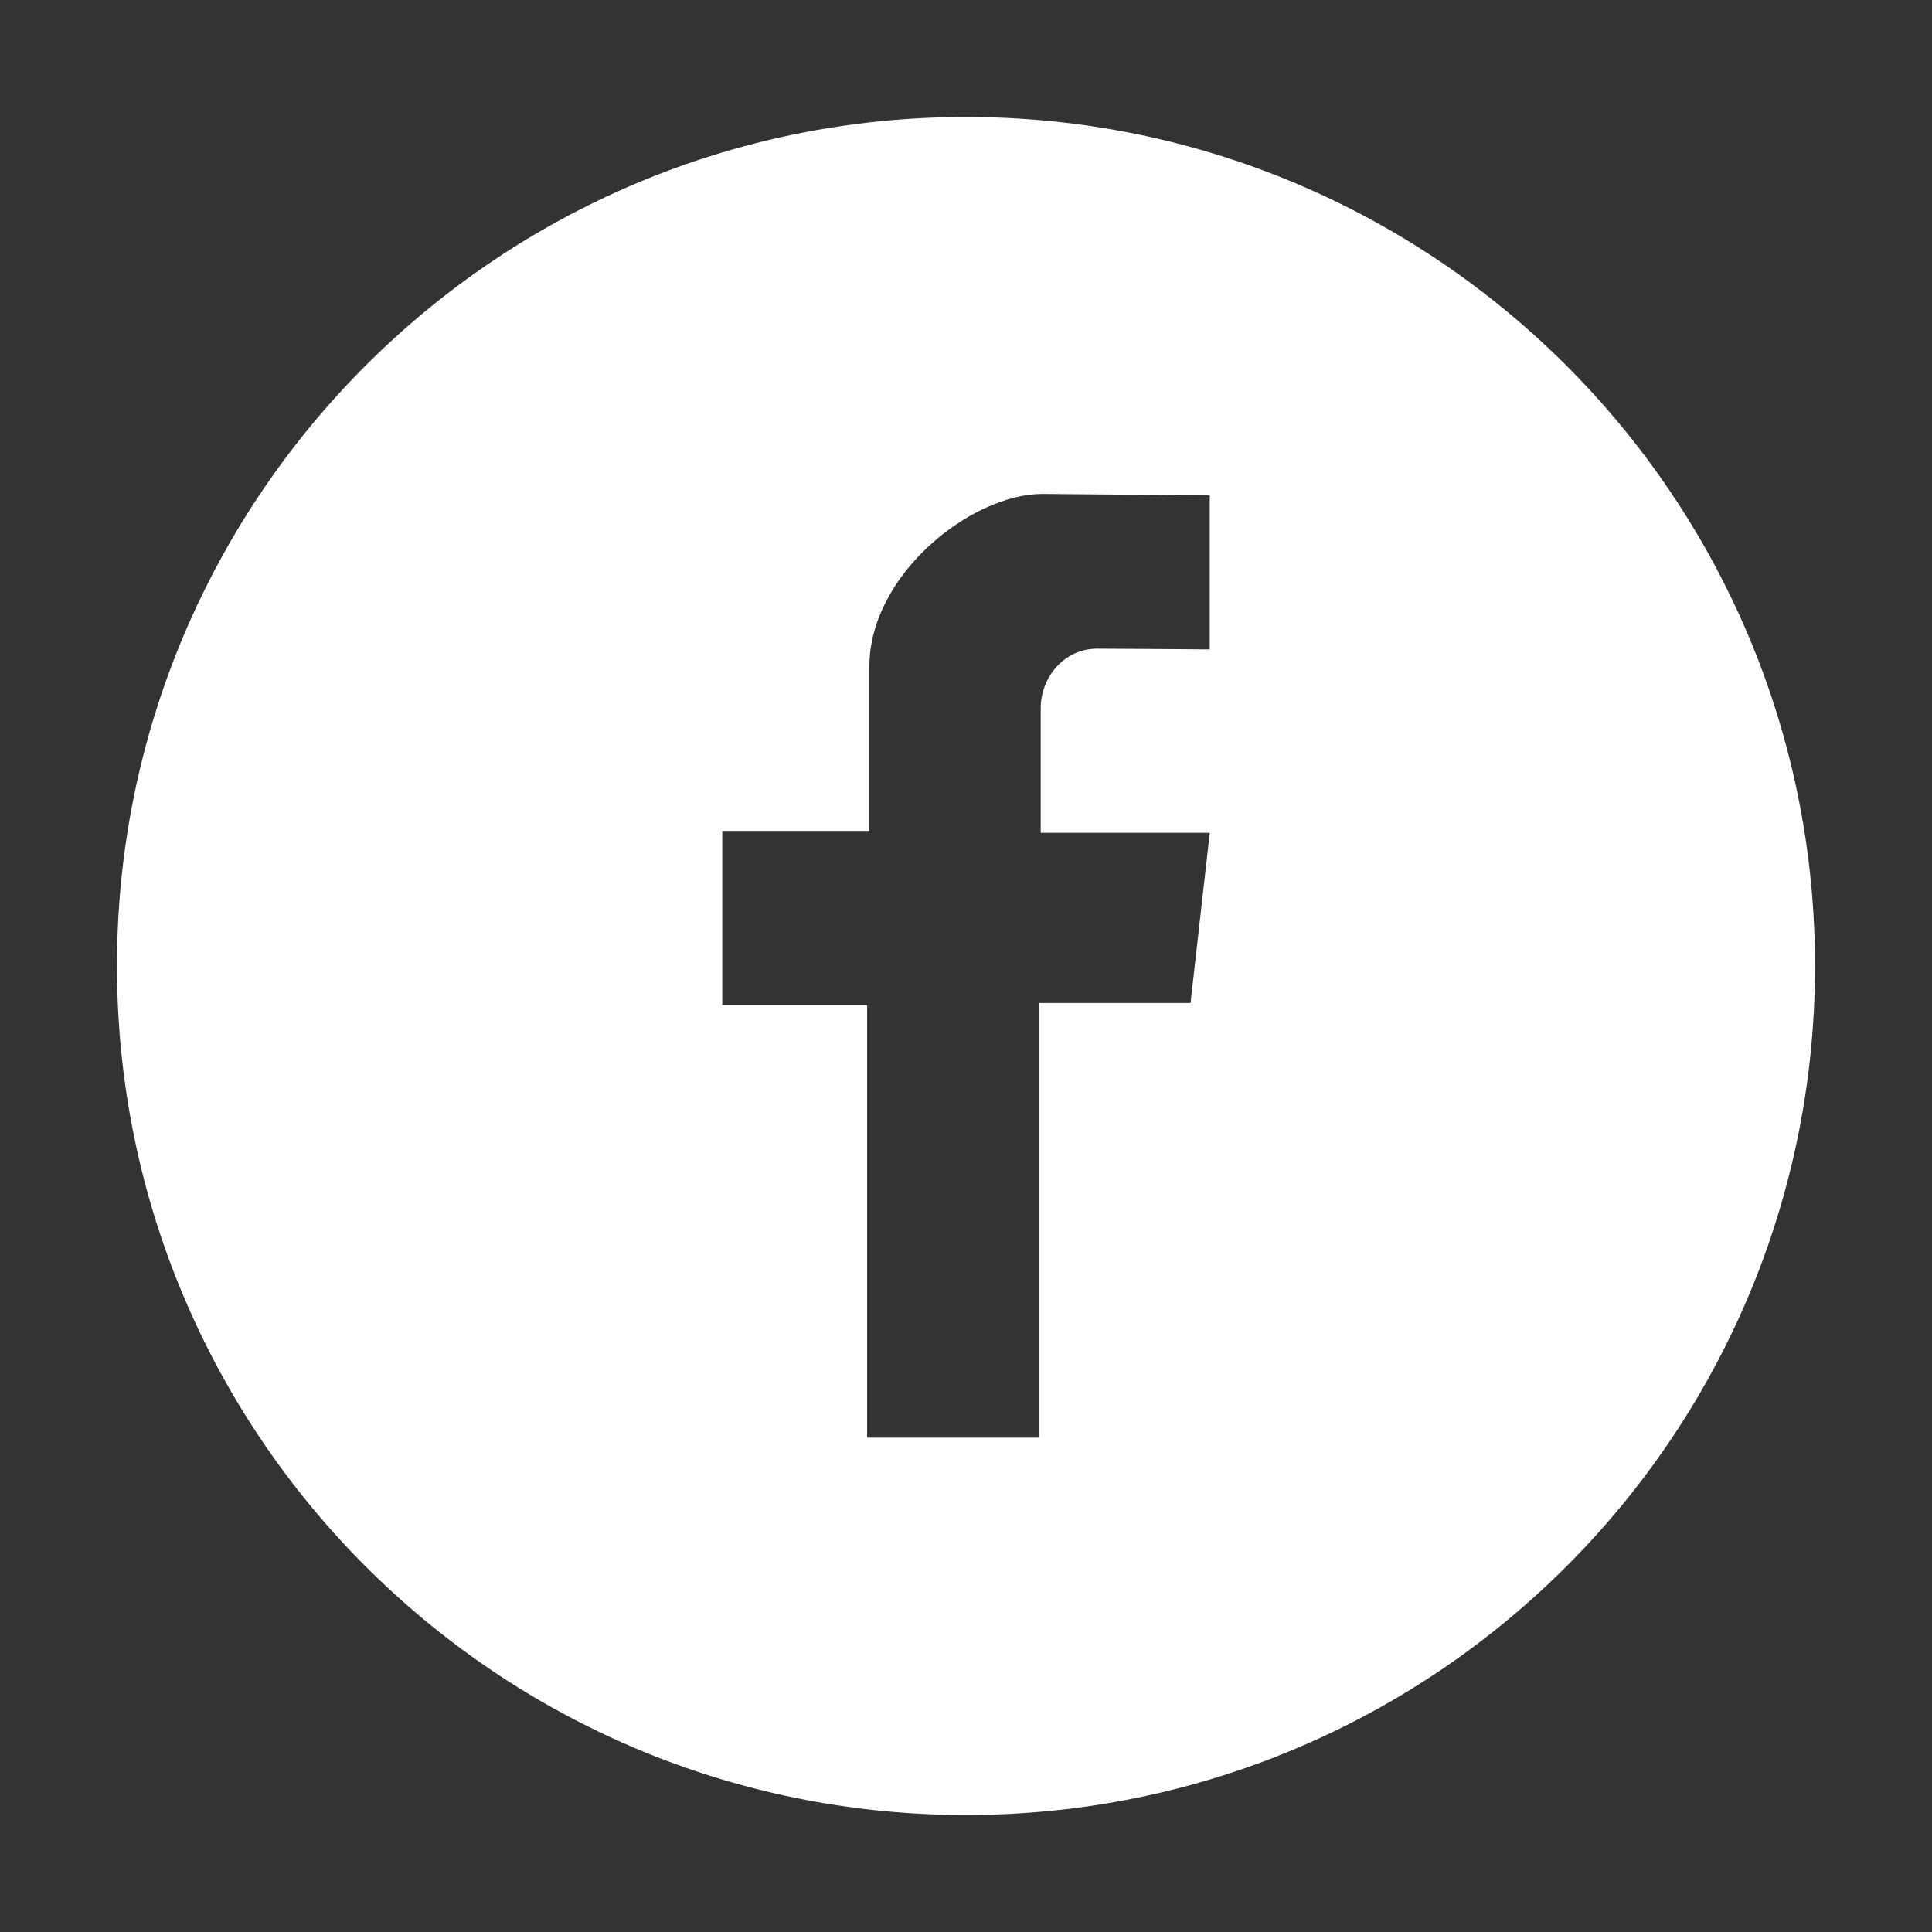 <?xml version="1.0" encoding="utf-8"?>
<!-- Generator: Adobe Illustrator 26.5.0, SVG Export Plug-In . SVG Version: 6.00 Build 0)  -->
<svg version="1.1" id="Layer_1" xmlns="http://www.w3.org/2000/svg" xmlns:xlink="http://www.w3.org/1999/xlink" x="0px" y="0px"
	 viewBox="0 0 512 512" style="enable-background:new 0 0 512 512;" xml:space="preserve">
<rect x="0" y="0" width="512" height="512" fill="#333333" stroke="none"/>
<style type="text/css">
	.st0{fill:#FFFFFF;}
</style>
<path class="st0" d="M256,31C131.7,31,31,131.7,31,256s100.7,225,225,225s225-100.7,225-225S380.3,31,256,31z M320.6,220.7
	l-5.1,45.1h-40.2V381h-45.5V266.4h-38.4v-46.2h39c0,0,0-16.2,0-43.6c0-24.3,27-45.7,45.8-45.7c2.8,0,44.4,0.4,44.4,0.4l0,40.8
	c0,0-23.8-0.2-29.8-0.2c-9,0-15,7.8-15,15.7v33.1H320.6z"/>
</svg>
